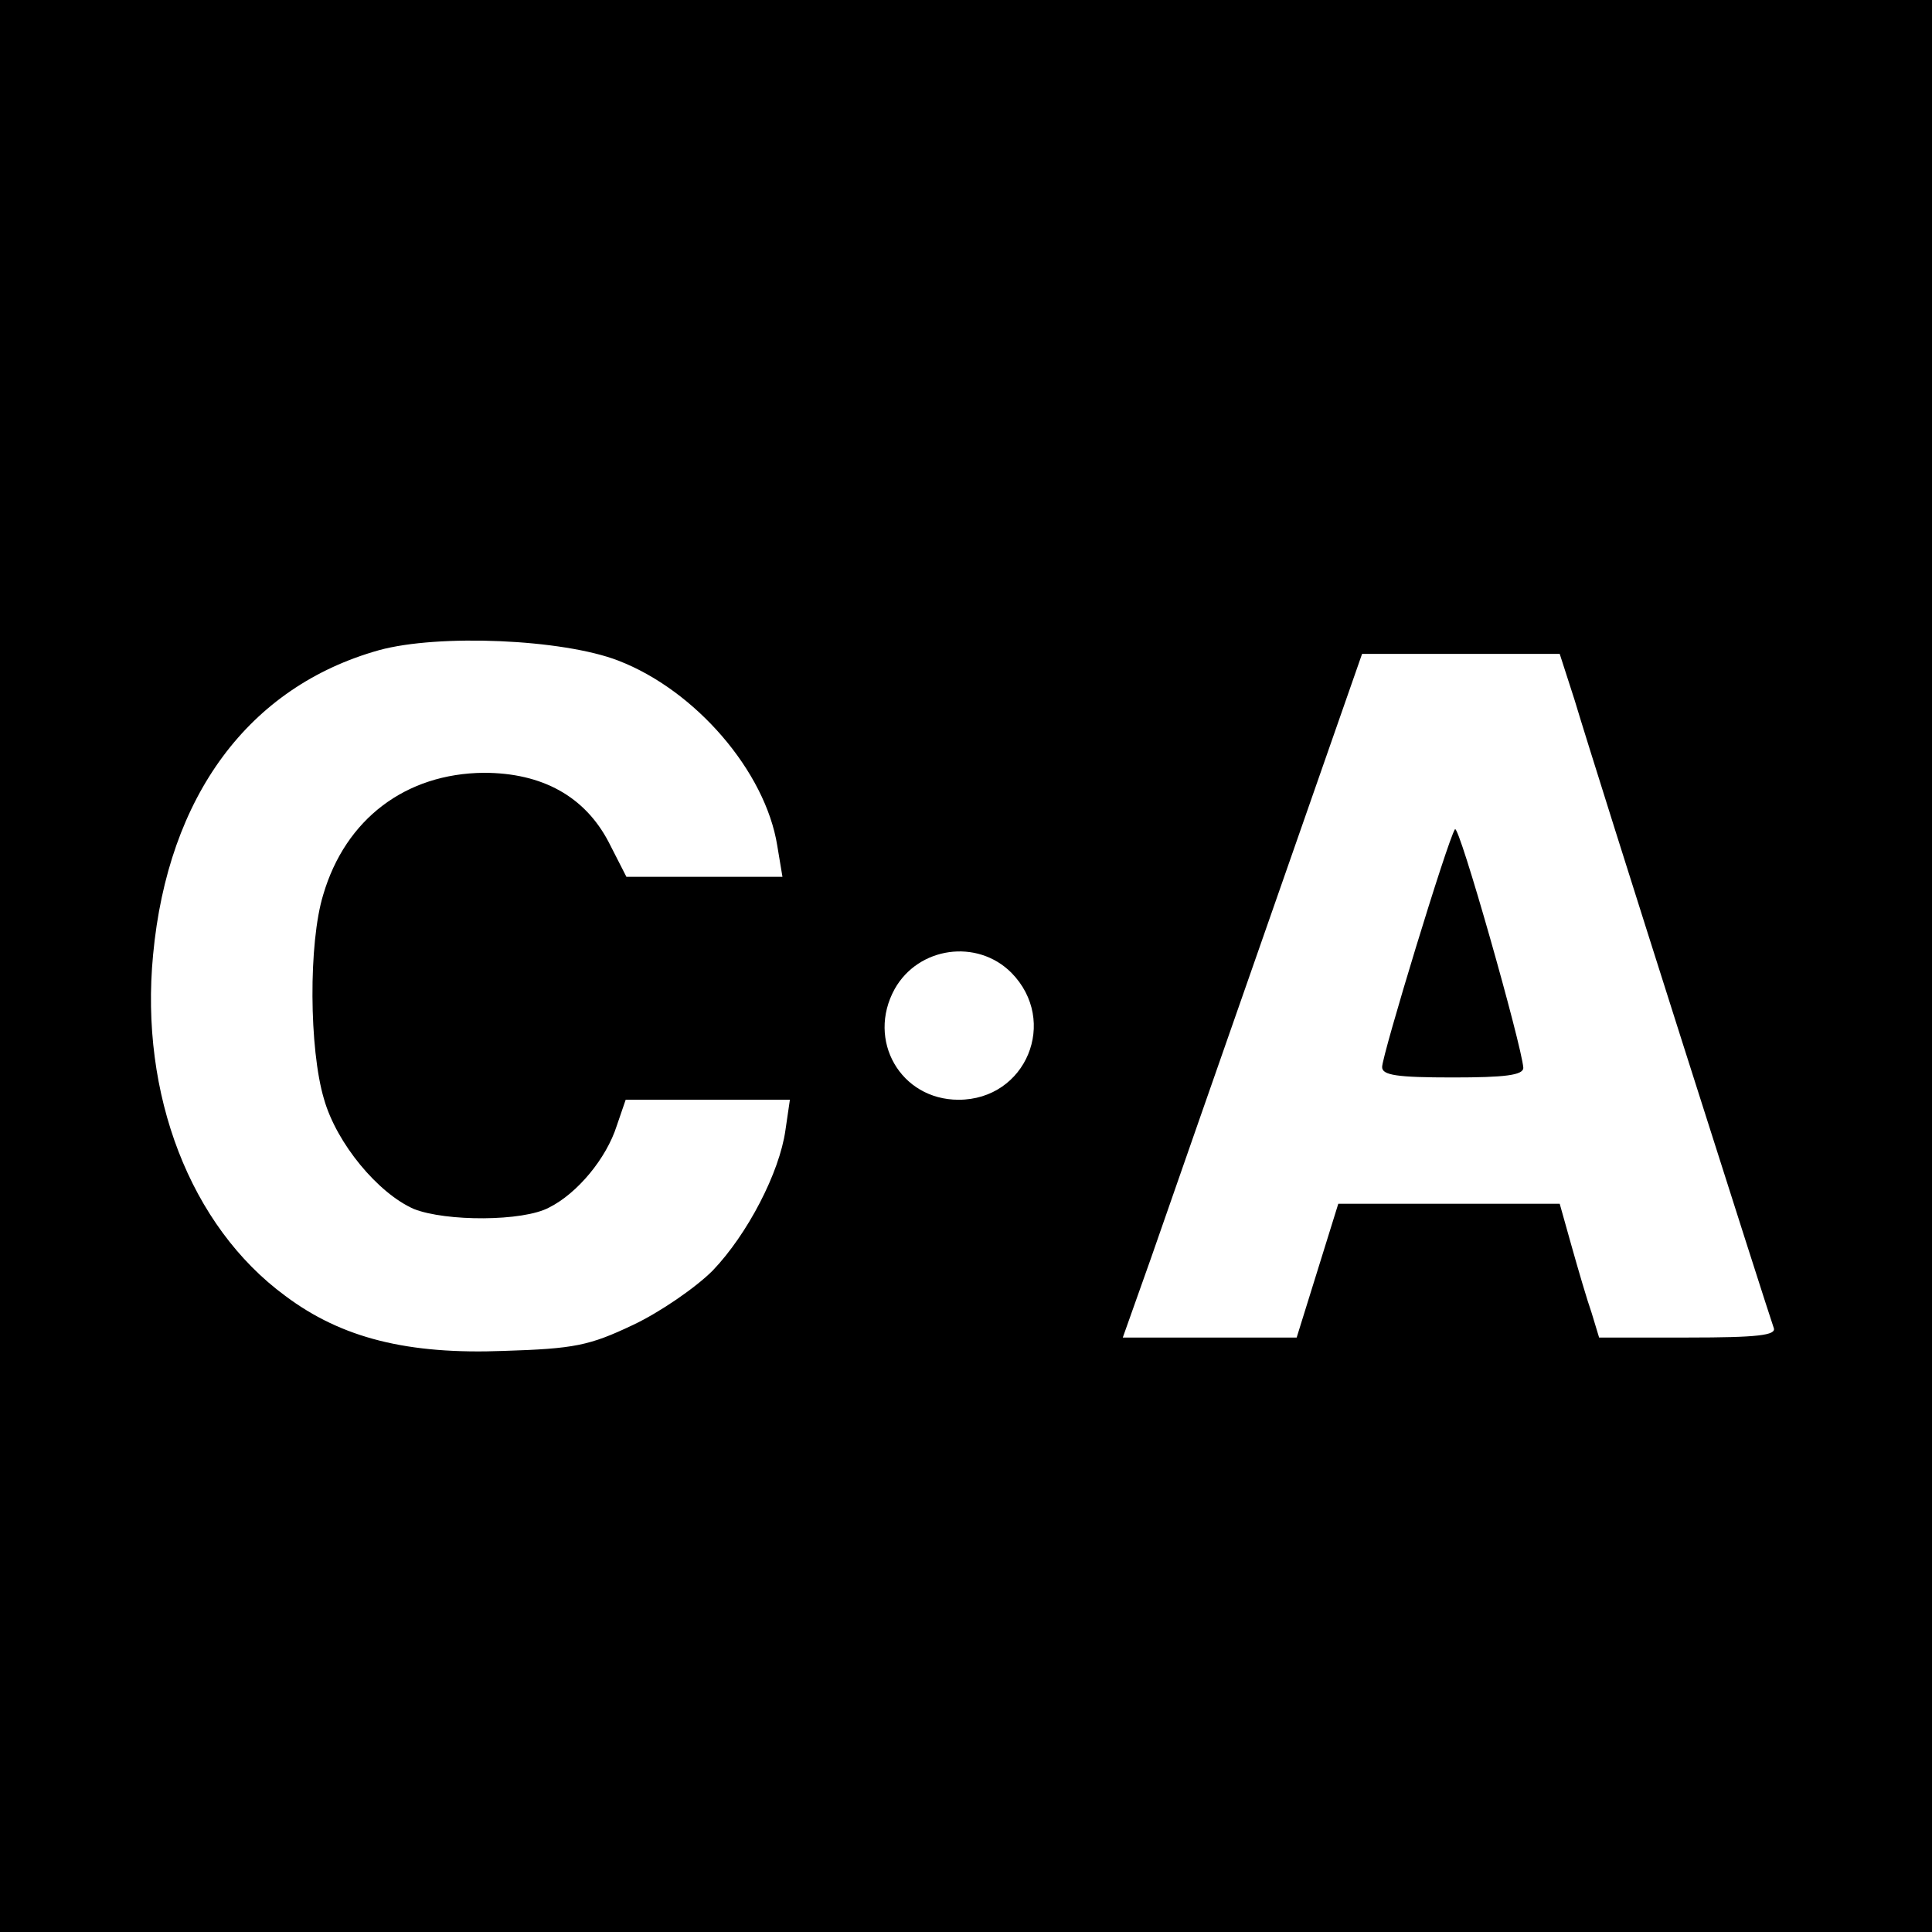<?xml version="1.0" standalone="no"?>
<!DOCTYPE svg PUBLIC "-//W3C//DTD SVG 20010904//EN"
 "http://www.w3.org/TR/2001/REC-SVG-20010904/DTD/svg10.dtd">
<svg version="1.0" xmlns="http://www.w3.org/2000/svg"
 width="260pt" height="260pt" viewBox="0 0 260 260"
 preserveAspectRatio="xMidYMid meet">
<g transform="translate(0,260) scale(0.1,-0.1)"
fill="#000000" stroke="none">
<path d="M0 1300 l0 -1300 1300 0 1300 0 0 1300 0 1300 -1300 0 -1300 0 0
-1300z m832 411 c104 -40 198 -149 214 -249 l7 -42 -105 0 -105 0 -24 47 c-32
61 -89 93 -168 93 -105 -1 -186 -62 -216 -164 -20 -65 -19 -208 1 -275 17 -60
73 -127 121 -148 43 -17 147 -17 182 2 38 19 77 66 91 110 l12 35 110 0 111 0
-6 -41 c-8 -57 -51 -140 -98 -189 -23 -23 -71 -56 -107 -73 -59 -28 -79 -32
-174 -35 -129 -5 -218 17 -294 74 -128 94 -196 271 -178 459 20 214 129 361
304 410 80 22 247 15 322 -14z m1287 -53 c32 -107 263 -832 268 -845 4 -10
-22 -13 -115 -13 l-120 0 -10 33 c-6 17 -18 58 -27 90 l-16 57 -149 0 -149 0
-28 -90 -28 -90 -117 0 -117 0 38 107 c21 60 93 267 161 461 l123 352 133 0
133 0 20 -62z m-758 -367 c64 -65 20 -171 -71 -171 -78 0 -124 80 -86 149 32
57 111 68 157 22z"/>
<path d="M1958 1484 c-10 -15 -98 -304 -98 -320 0 -11 20 -14 95 -14 70 0 95
3 95 13 -2 30 -87 330 -92 321z"/>
</g>
</svg>
